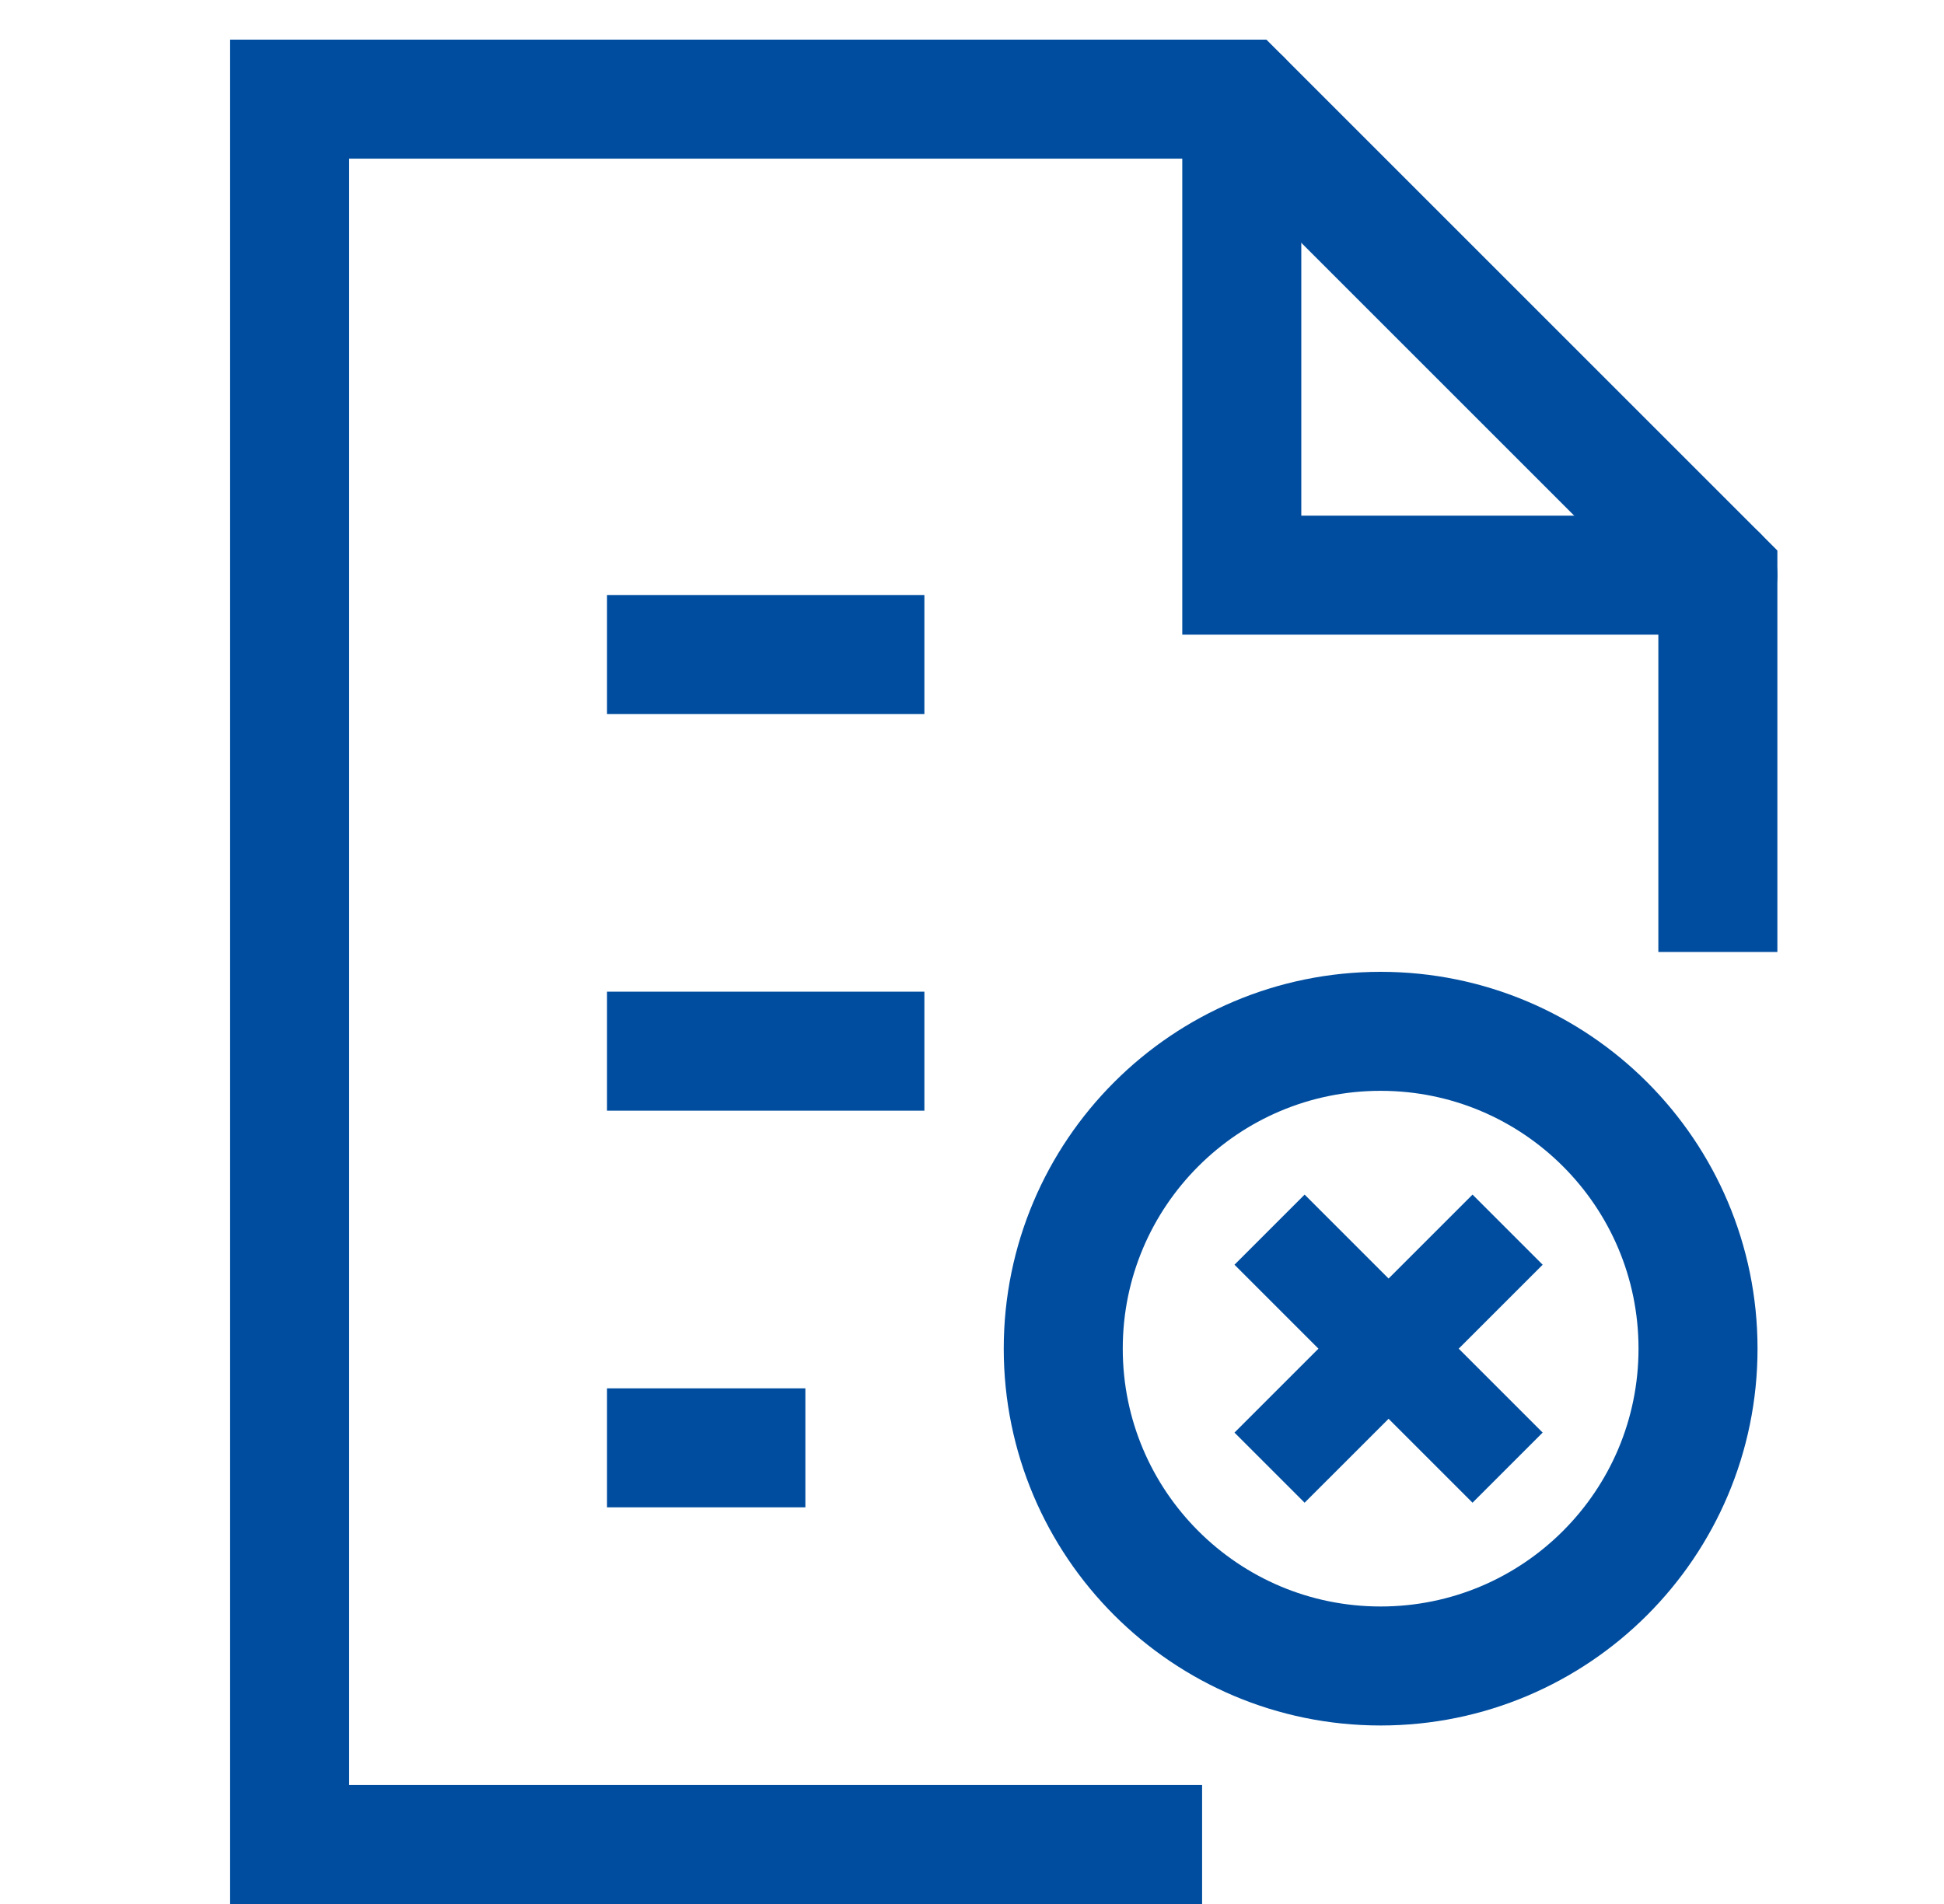 <svg width="49" height="48" viewBox="0 0 49 48" fill="none" xmlns="http://www.w3.org/2000/svg">
<g id="research-outline-48 1">
<path id="Vector" d="M31.3 2.5V14.5H43.3" stroke="#004D9F" stroke-width="3" stroke-miterlimit="10" stroke-linecap="round"/>
<path id="Vector_2" d="M43.3 24V14.5L31.3 2.5H7.3V46.5H30.3" stroke="#004D9F" stroke-width="3" stroke-miterlimit="10"/>
<path id="Vector_3" d="M15.3 36.5H20.3" stroke="#004D9F" stroke-width="3" stroke-miterlimit="10" stroke-linejoin="round"/>
<path id="Vector_4" d="M15.3 26.5H23.3" stroke="#004D9F" stroke-width="3" stroke-miterlimit="10" stroke-linejoin="round"/>
<path id="Vector_5" d="M15.3 16.5H23.3" stroke="#004D9F" stroke-width="3" stroke-miterlimit="10" stroke-linejoin="round"/>
<path id="Vector_6" d="M34.8 42C39.218 42 42.8 38.418 42.8 34C42.8 29.582 39.218 26 34.8 26C30.381 26 26.8 29.582 26.8 34C26.8 38.418 30.381 42 34.8 42Z" stroke="#004D9F" stroke-width="3" stroke-miterlimit="10" stroke-linecap="round" stroke-linejoin="round"/>
<path id="Vector_7" d="M32 31L38 37" stroke="#004D9F" stroke-width="2.5" stroke-miterlimit="10" stroke-linejoin="round"/>
<path id="Vector_8" d="M38 31L32 37" stroke="#004D9F" stroke-width="2.5" stroke-miterlimit="10" stroke-linejoin="round"/>
</g>
</svg>
